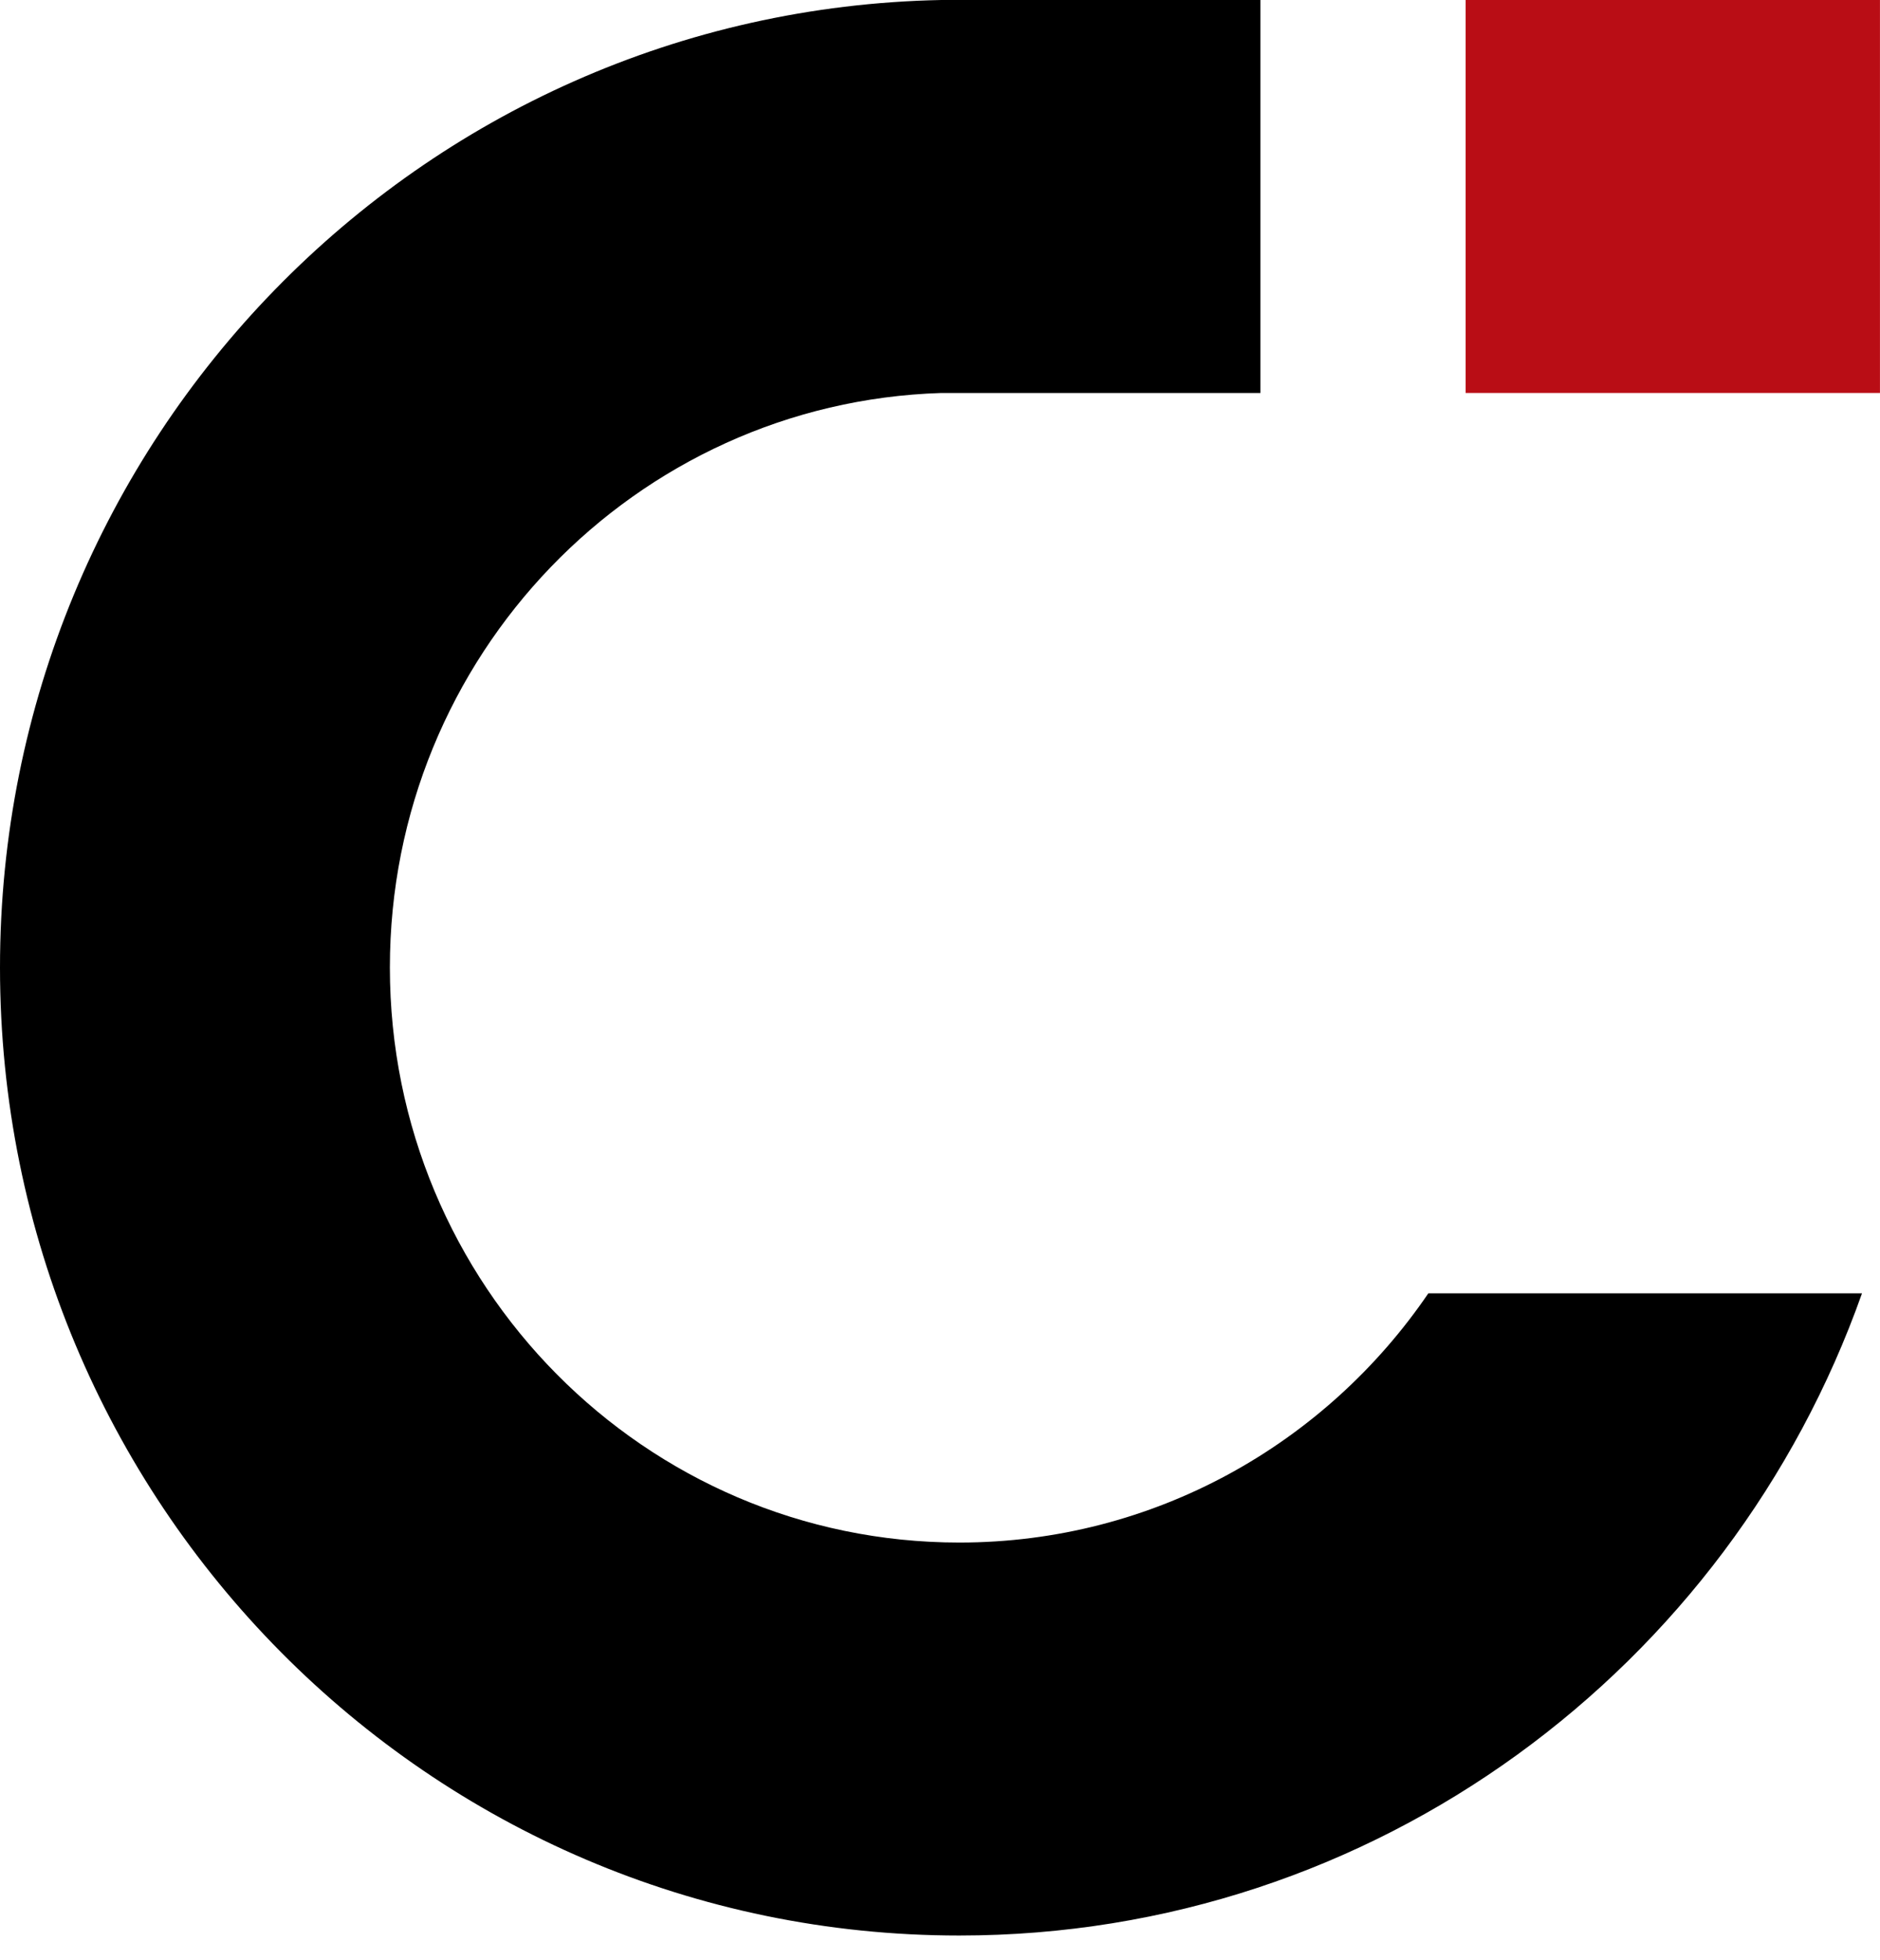 <svg width="47" height="49" viewBox="0 0 47 49" fill="none" xmlns="http://www.w3.org/2000/svg">
<path d="M46.999 0H36.641V9.823H46.999V0Z" fill="#B90D15"/>
<path d="M46.55 32.329C43.236 41.689 34.389 48.381 23.983 48.381C10.729 48.381 0 37.552 0 24.183C0 10.989 10.487 0.256 23.532 0H31.51V9.823H23.532C15.876 10.063 9.747 16.404 9.747 24.183C9.747 32.121 16.117 38.558 23.983 38.558C28.856 38.558 33.151 36.082 35.708 32.329H46.55Z" fill="black"/>
</svg>
